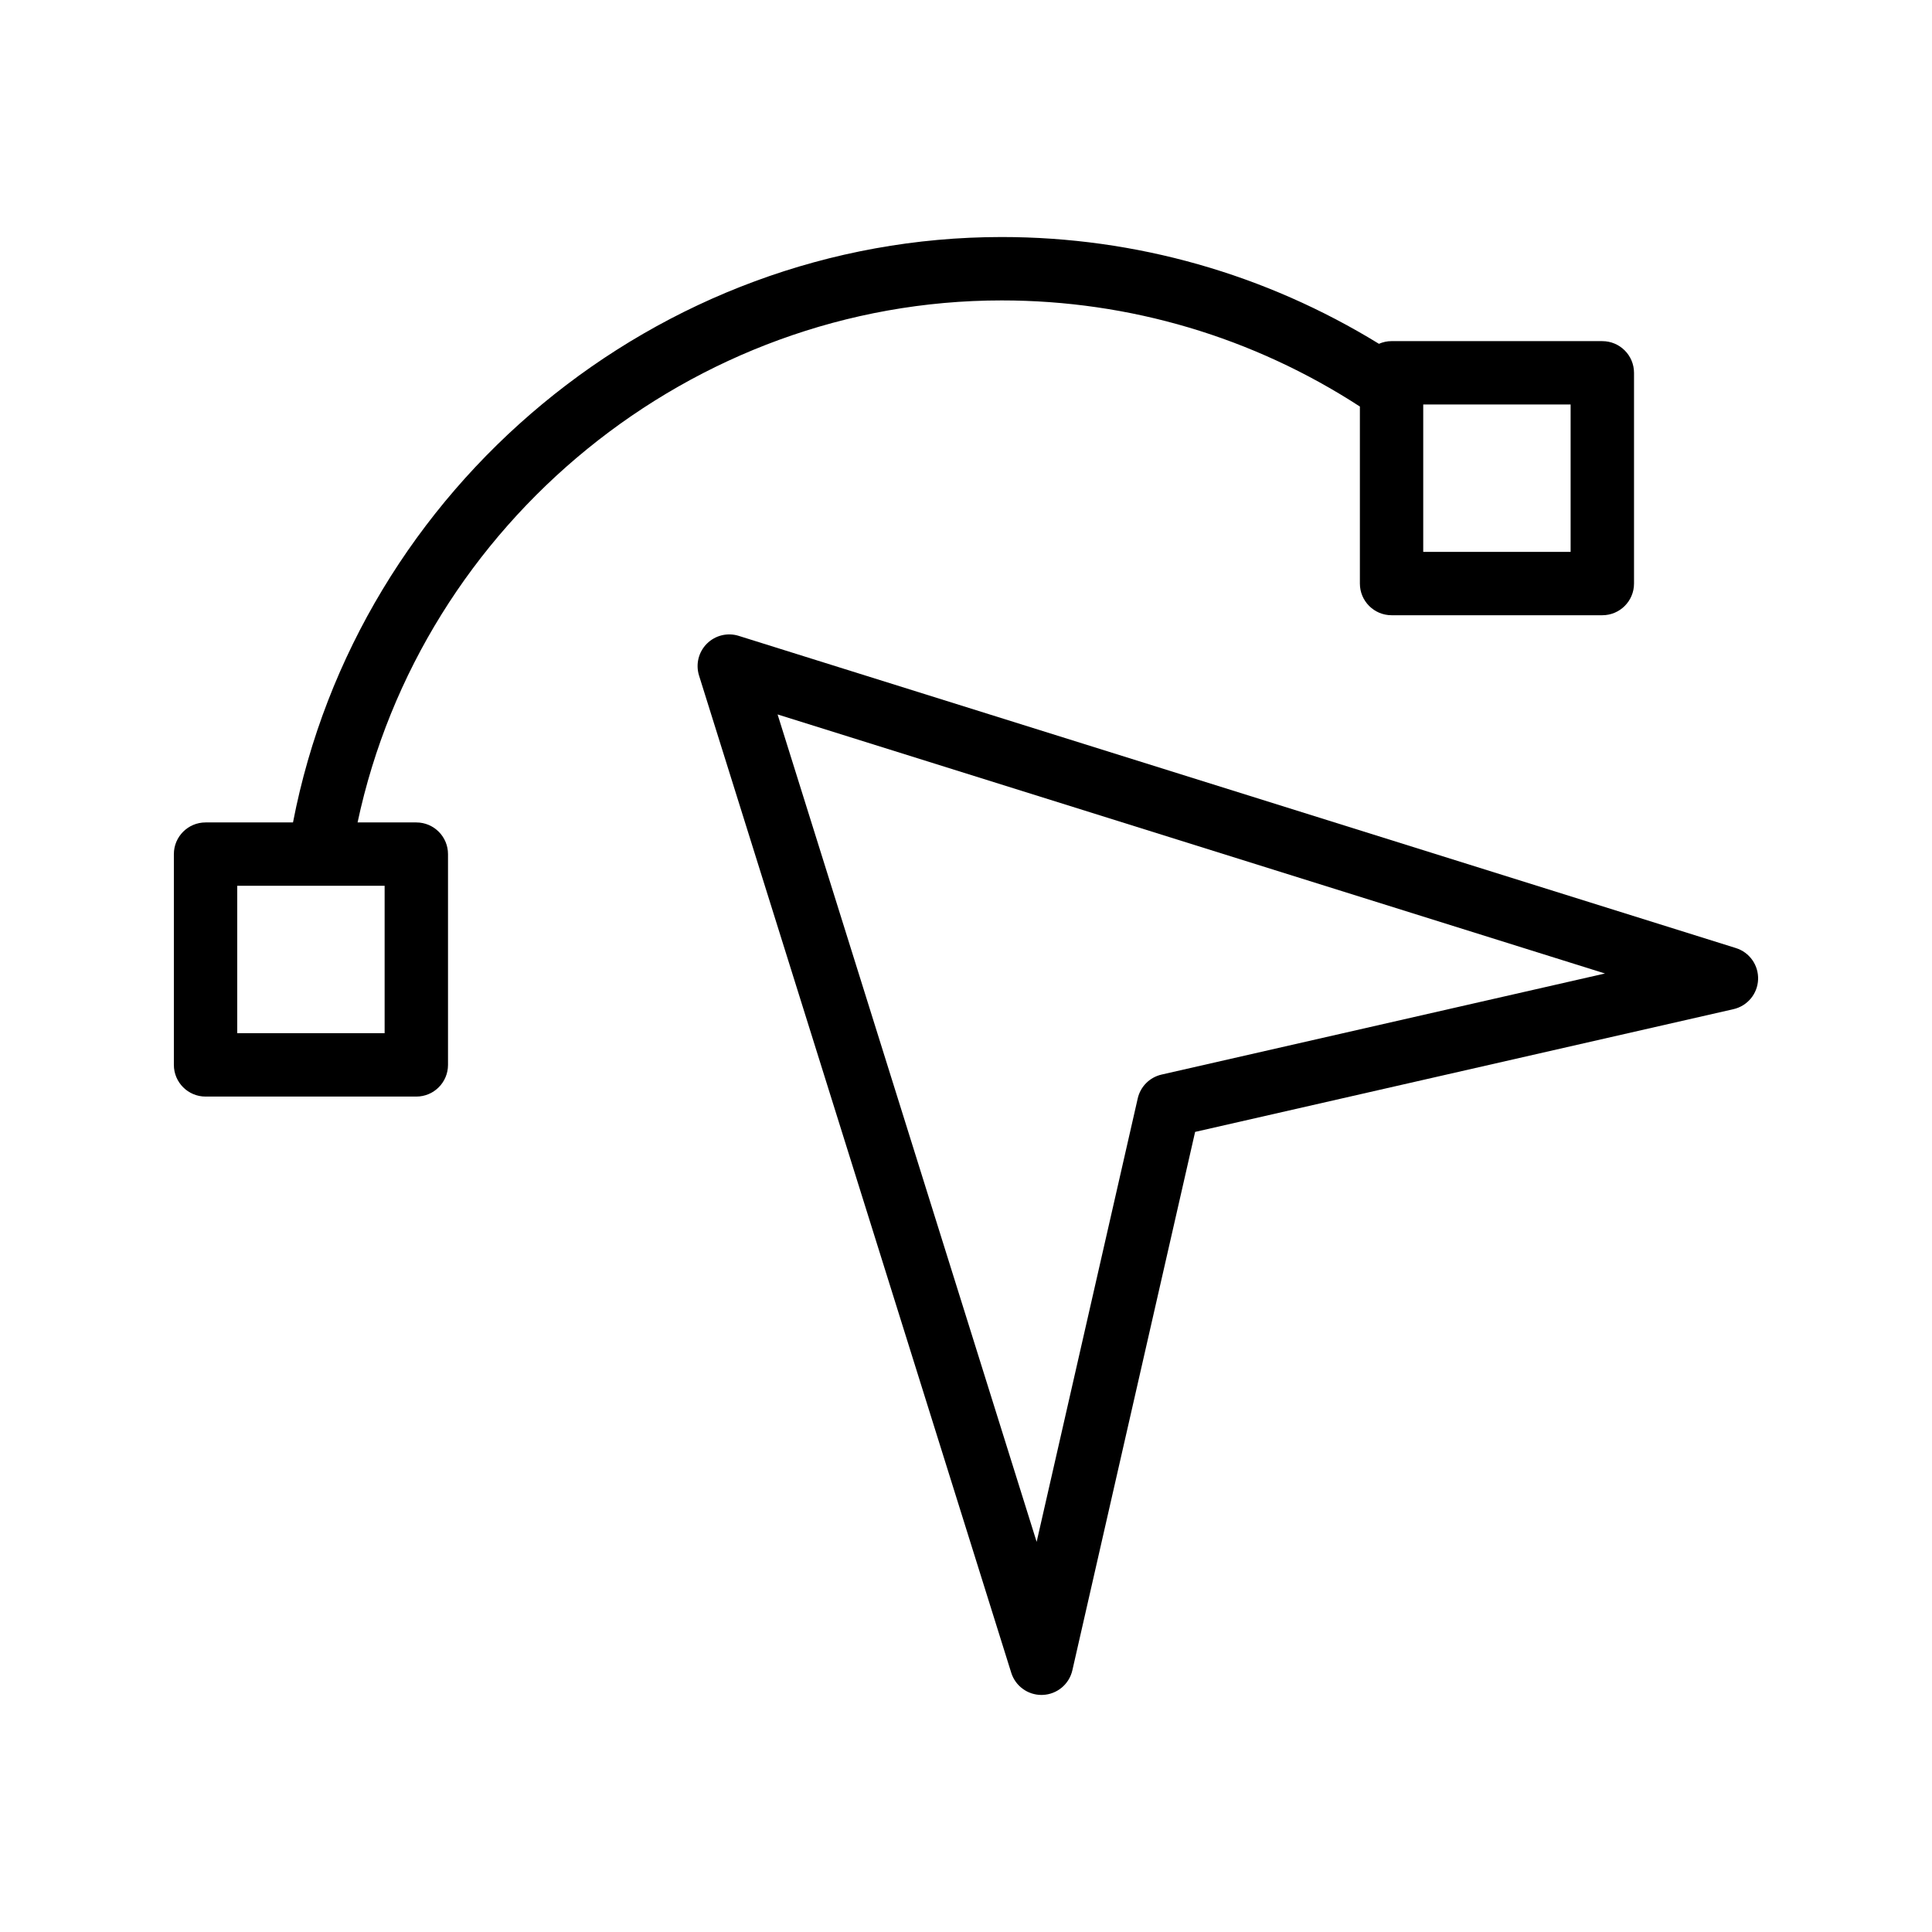 <?xml version="1.0" encoding="UTF-8"?>
<!-- Uploaded to: ICON Repo, www.iconrepo.com, Generator: ICON Repo Mixer Tools -->
<svg fill="#000000" width="800px" height="800px" version="1.1" viewBox="144 144 512 512" xmlns="http://www.w3.org/2000/svg">
 <g>
  <path d="m568.63 234.4h-55.852c-1.191 0-2.316 0.262-3.344 0.711-30.059-18.461-64.41-28.297-99.977-28.297-91.277 0-170.64 66.234-187.81 155.14h-23.172c-4.637 0-8.398 3.758-8.398 8.398v55.852c0 4.637 3.758 8.398 8.398 8.398h55.852c4.637 0 8.398-3.758 8.398-8.398v-55.852c0-4.637-3.758-8.398-8.398-8.398h-15.566c16.918-79.492 88.516-138.34 170.7-138.34 33.922 0 66.641 9.766 94.922 28.121v46.91c0 4.637 3.758 8.398 8.398 8.398h55.852c4.637 0 8.398-3.758 8.398-8.398v-55.848c-0.004-4.629-3.766-8.391-8.402-8.391zm-322.7 183.4h-39.059v-39.059h39.059zm314.3-127.55h-39.059v-39.051h39.059z"/>
  <path d="m609.91 403.59c0.152-3.793-2.258-7.211-5.879-8.344l-264.26-82.734c-2.969-0.938-6.234-0.141-8.445 2.074-2.211 2.211-3.008 5.461-2.074 8.445l82.734 264.26c1.098 3.516 4.352 5.887 8.008 5.887 0.109 0 0.227-0.004 0.336-0.008 3.793-0.148 7.012-2.82 7.856-6.523l32.531-142.68 142.67-32.527c3.703-0.844 6.379-4.062 6.523-7.856zm-158.08 25.184c-3.148 0.719-5.606 3.172-6.32 6.32l-26.789 117.51-68.652-219.27 219.27 68.652z"/>
 </g>
</svg>